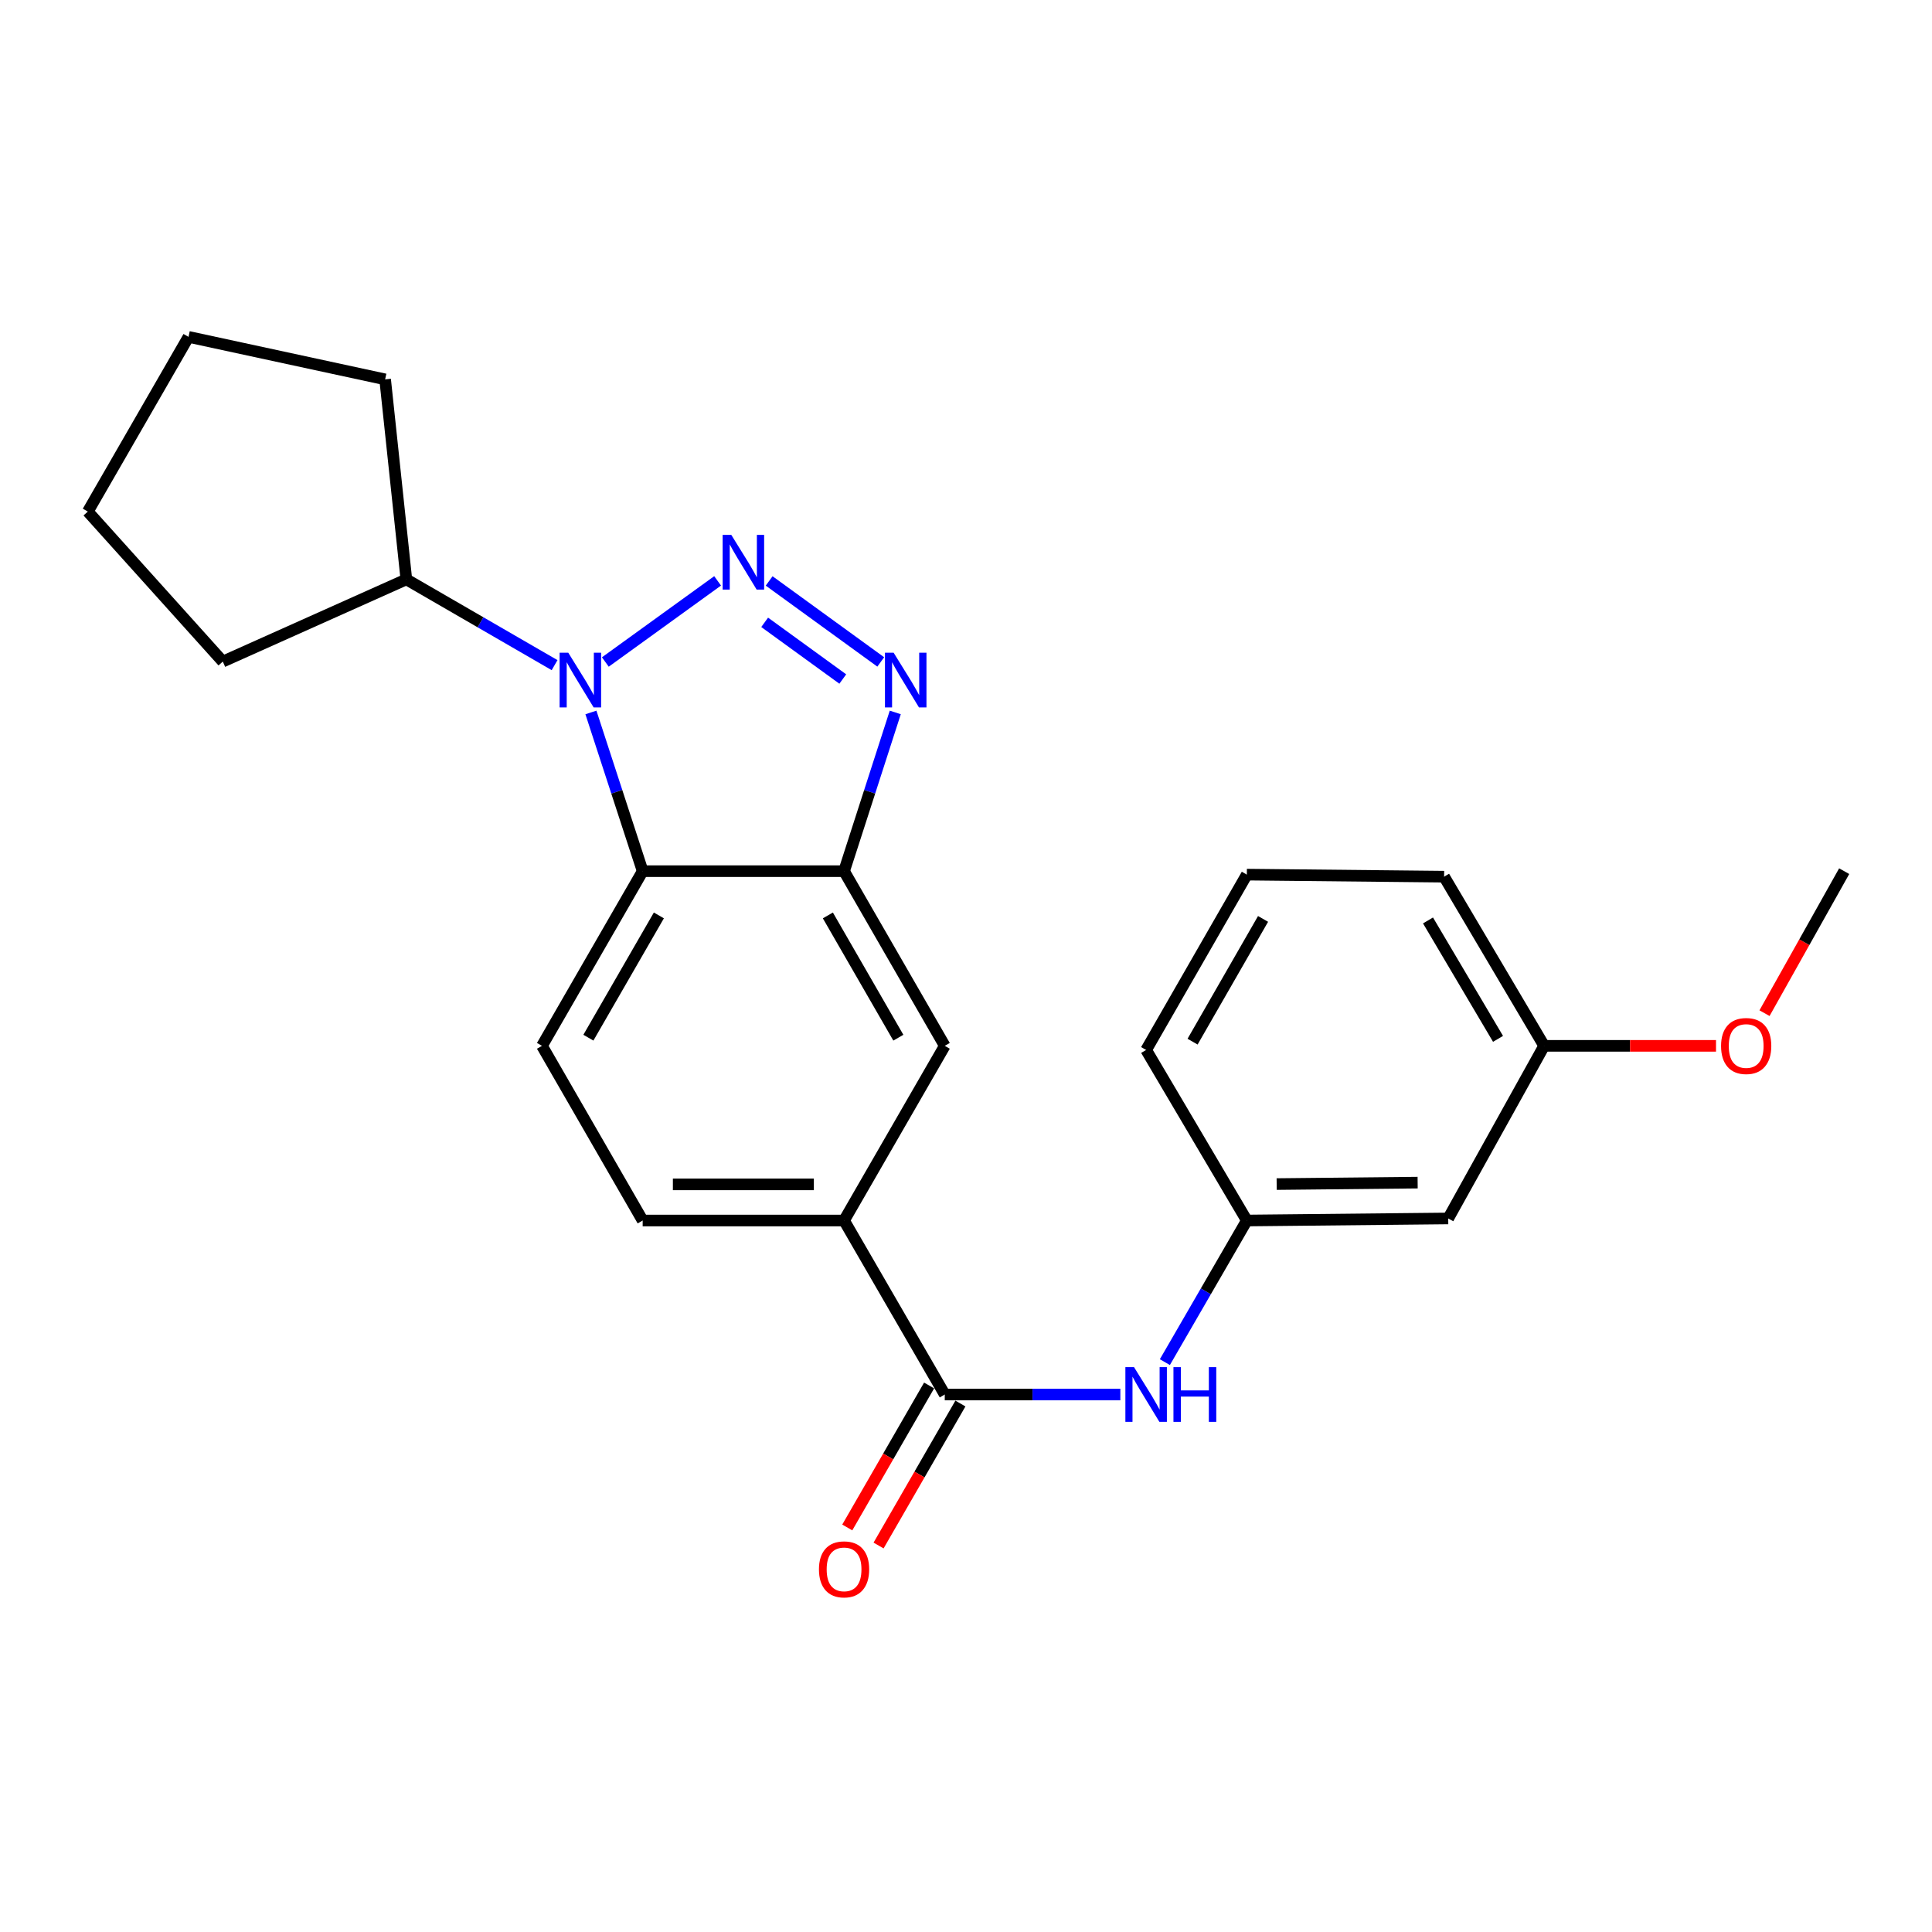 <?xml version='1.0' encoding='iso-8859-1'?>
<svg version='1.1' baseProfile='full'
              xmlns='http://www.w3.org/2000/svg'
                      xmlns:rdkit='http://www.rdkit.org/xml'
                      xmlns:xlink='http://www.w3.org/1999/xlink'
                  xml:space='preserve'
width='1000px' height='1000px' viewBox='0 0 1000 1000'>
<!-- END OF HEADER -->
<rect style='opacity:1.0;fill:#FFFFFF;stroke:none' width='1000' height='1000' x='0' y='0'> </rect>
<path class='bond-0' d='M 371.434,300.656 L 313.324,342.651' style='fill:none;fill-rule:evenodd;stroke:#0000FF;stroke-width:6px;stroke-linecap:butt;stroke-linejoin:miter;stroke-opacity:1' />
<path class='bond-1' d='M 398.112,300.692 L 455.873,342.617' style='fill:none;fill-rule:evenodd;stroke:#0000FF;stroke-width:6px;stroke-linecap:butt;stroke-linejoin:miter;stroke-opacity:1' />
<path class='bond-1' d='M 395.79,322.118 L 436.222,351.465' style='fill:none;fill-rule:evenodd;stroke:#0000FF;stroke-width:6px;stroke-linecap:butt;stroke-linejoin:miter;stroke-opacity:1' />
<path class='bond-2' d='M 305.858,368.758 L 319.252,409.838' style='fill:none;fill-rule:evenodd;stroke:#0000FF;stroke-width:6px;stroke-linecap:butt;stroke-linejoin:miter;stroke-opacity:1' />
<path class='bond-2' d='M 319.252,409.838 L 332.646,450.917' style='fill:none;fill-rule:evenodd;stroke:#000000;stroke-width:6px;stroke-linecap:butt;stroke-linejoin:miter;stroke-opacity:1' />
<path class='bond-9' d='M 287.051,344.278 L 248.688,322.082' style='fill:none;fill-rule:evenodd;stroke:#0000FF;stroke-width:6px;stroke-linecap:butt;stroke-linejoin:miter;stroke-opacity:1' />
<path class='bond-9' d='M 248.688,322.082 L 210.325,299.887' style='fill:none;fill-rule:evenodd;stroke:#000000;stroke-width:6px;stroke-linecap:butt;stroke-linejoin:miter;stroke-opacity:1' />
<path class='bond-3' d='M 463.39,368.755 L 450.138,409.836' style='fill:none;fill-rule:evenodd;stroke:#0000FF;stroke-width:6px;stroke-linecap:butt;stroke-linejoin:miter;stroke-opacity:1' />
<path class='bond-3' d='M 450.138,409.836 L 436.886,450.917' style='fill:none;fill-rule:evenodd;stroke:#000000;stroke-width:6px;stroke-linecap:butt;stroke-linejoin:miter;stroke-opacity:1' />
<path class='bond-8' d='M 332.646,450.917 L 280.526,541.328' style='fill:none;fill-rule:evenodd;stroke:#000000;stroke-width:6px;stroke-linecap:butt;stroke-linejoin:miter;stroke-opacity:1' />
<path class='bond-8' d='M 341.031,473.82 L 304.547,537.107' style='fill:none;fill-rule:evenodd;stroke:#000000;stroke-width:6px;stroke-linecap:butt;stroke-linejoin:miter;stroke-opacity:1' />
<path class='bond-24' d='M 332.646,450.917 L 436.886,450.917' style='fill:none;fill-rule:evenodd;stroke:#000000;stroke-width:6px;stroke-linecap:butt;stroke-linejoin:miter;stroke-opacity:1' />
<path class='bond-7' d='M 436.886,450.917 L 489.007,541.328' style='fill:none;fill-rule:evenodd;stroke:#000000;stroke-width:6px;stroke-linecap:butt;stroke-linejoin:miter;stroke-opacity:1' />
<path class='bond-7' d='M 428.501,473.82 L 464.985,537.107' style='fill:none;fill-rule:evenodd;stroke:#000000;stroke-width:6px;stroke-linecap:butt;stroke-linejoin:miter;stroke-opacity:1' />
<path class='bond-4' d='M 489.007,721.795 L 436.886,631.738' style='fill:none;fill-rule:evenodd;stroke:#000000;stroke-width:6px;stroke-linecap:butt;stroke-linejoin:miter;stroke-opacity:1' />
<path class='bond-6' d='M 489.007,721.795 L 534.449,721.795' style='fill:none;fill-rule:evenodd;stroke:#000000;stroke-width:6px;stroke-linecap:butt;stroke-linejoin:miter;stroke-opacity:1' />
<path class='bond-6' d='M 534.449,721.795 L 579.891,721.795' style='fill:none;fill-rule:evenodd;stroke:#0000FF;stroke-width:6px;stroke-linecap:butt;stroke-linejoin:miter;stroke-opacity:1' />
<path class='bond-11' d='M 480.904,717.125 L 459.723,753.871' style='fill:none;fill-rule:evenodd;stroke:#000000;stroke-width:6px;stroke-linecap:butt;stroke-linejoin:miter;stroke-opacity:1' />
<path class='bond-11' d='M 459.723,753.871 L 438.543,790.616' style='fill:none;fill-rule:evenodd;stroke:#FF0000;stroke-width:6px;stroke-linecap:butt;stroke-linejoin:miter;stroke-opacity:1' />
<path class='bond-11' d='M 497.109,726.465 L 475.928,763.211' style='fill:none;fill-rule:evenodd;stroke:#000000;stroke-width:6px;stroke-linecap:butt;stroke-linejoin:miter;stroke-opacity:1' />
<path class='bond-11' d='M 475.928,763.211 L 454.747,799.957' style='fill:none;fill-rule:evenodd;stroke:#FF0000;stroke-width:6px;stroke-linecap:butt;stroke-linejoin:miter;stroke-opacity:1' />
<path class='bond-5' d='M 436.886,631.738 L 489.007,541.328' style='fill:none;fill-rule:evenodd;stroke:#000000;stroke-width:6px;stroke-linecap:butt;stroke-linejoin:miter;stroke-opacity:1' />
<path class='bond-26' d='M 436.886,631.738 L 332.646,631.738' style='fill:none;fill-rule:evenodd;stroke:#000000;stroke-width:6px;stroke-linecap:butt;stroke-linejoin:miter;stroke-opacity:1' />
<path class='bond-26' d='M 421.25,613.034 L 348.282,613.034' style='fill:none;fill-rule:evenodd;stroke:#000000;stroke-width:6px;stroke-linecap:butt;stroke-linejoin:miter;stroke-opacity:1' />
<path class='bond-10' d='M 602.937,705.034 L 624.147,668.386' style='fill:none;fill-rule:evenodd;stroke:#0000FF;stroke-width:6px;stroke-linecap:butt;stroke-linejoin:miter;stroke-opacity:1' />
<path class='bond-10' d='M 624.147,668.386 L 645.357,631.738' style='fill:none;fill-rule:evenodd;stroke:#000000;stroke-width:6px;stroke-linecap:butt;stroke-linejoin:miter;stroke-opacity:1' />
<path class='bond-12' d='M 280.526,541.328 L 332.646,631.738' style='fill:none;fill-rule:evenodd;stroke:#000000;stroke-width:6px;stroke-linecap:butt;stroke-linejoin:miter;stroke-opacity:1' />
<path class='bond-18' d='M 210.325,299.887 L 199.342,196.363' style='fill:none;fill-rule:evenodd;stroke:#000000;stroke-width:6px;stroke-linecap:butt;stroke-linejoin:miter;stroke-opacity:1' />
<path class='bond-19' d='M 210.325,299.887 L 115.322,342.427' style='fill:none;fill-rule:evenodd;stroke:#000000;stroke-width:6px;stroke-linecap:butt;stroke-linejoin:miter;stroke-opacity:1' />
<path class='bond-13' d='M 645.357,631.738 L 749.597,630.668' style='fill:none;fill-rule:evenodd;stroke:#000000;stroke-width:6px;stroke-linecap:butt;stroke-linejoin:miter;stroke-opacity:1' />
<path class='bond-13' d='M 660.801,612.875 L 733.769,612.126' style='fill:none;fill-rule:evenodd;stroke:#000000;stroke-width:6px;stroke-linecap:butt;stroke-linejoin:miter;stroke-opacity:1' />
<path class='bond-17' d='M 645.357,631.738 L 593.237,543.458' style='fill:none;fill-rule:evenodd;stroke:#000000;stroke-width:6px;stroke-linecap:butt;stroke-linejoin:miter;stroke-opacity:1' />
<path class='bond-14' d='M 749.597,630.668 L 799.245,541.328' style='fill:none;fill-rule:evenodd;stroke:#000000;stroke-width:6px;stroke-linecap:butt;stroke-linejoin:miter;stroke-opacity:1' />
<path class='bond-15' d='M 799.245,541.328 L 843.724,541.328' style='fill:none;fill-rule:evenodd;stroke:#000000;stroke-width:6px;stroke-linecap:butt;stroke-linejoin:miter;stroke-opacity:1' />
<path class='bond-15' d='M 843.724,541.328 L 888.203,541.328' style='fill:none;fill-rule:evenodd;stroke:#FF0000;stroke-width:6px;stroke-linecap:butt;stroke-linejoin:miter;stroke-opacity:1' />
<path class='bond-27' d='M 799.245,541.328 L 747.467,453.764' style='fill:none;fill-rule:evenodd;stroke:#000000;stroke-width:6px;stroke-linecap:butt;stroke-linejoin:miter;stroke-opacity:1' />
<path class='bond-27' d='M 775.379,537.713 L 739.134,476.419' style='fill:none;fill-rule:evenodd;stroke:#000000;stroke-width:6px;stroke-linecap:butt;stroke-linejoin:miter;stroke-opacity:1' />
<path class='bond-21' d='M 913.306,524.416 L 933.926,487.667' style='fill:none;fill-rule:evenodd;stroke:#FF0000;stroke-width:6px;stroke-linecap:butt;stroke-linejoin:miter;stroke-opacity:1' />
<path class='bond-21' d='M 933.926,487.667 L 954.545,450.917' style='fill:none;fill-rule:evenodd;stroke:#000000;stroke-width:6px;stroke-linecap:butt;stroke-linejoin:miter;stroke-opacity:1' />
<path class='bond-16' d='M 645.357,452.704 L 593.237,543.458' style='fill:none;fill-rule:evenodd;stroke:#000000;stroke-width:6px;stroke-linecap:butt;stroke-linejoin:miter;stroke-opacity:1' />
<path class='bond-16' d='M 653.758,475.632 L 617.274,539.159' style='fill:none;fill-rule:evenodd;stroke:#000000;stroke-width:6px;stroke-linecap:butt;stroke-linejoin:miter;stroke-opacity:1' />
<path class='bond-20' d='M 645.357,452.704 L 747.467,453.764' style='fill:none;fill-rule:evenodd;stroke:#000000;stroke-width:6px;stroke-linecap:butt;stroke-linejoin:miter;stroke-opacity:1' />
<path class='bond-22' d='M 199.342,196.363 L 97.575,174.366' style='fill:none;fill-rule:evenodd;stroke:#000000;stroke-width:6px;stroke-linecap:butt;stroke-linejoin:miter;stroke-opacity:1' />
<path class='bond-23' d='M 115.322,342.427 L 45.455,264.787' style='fill:none;fill-rule:evenodd;stroke:#000000;stroke-width:6px;stroke-linecap:butt;stroke-linejoin:miter;stroke-opacity:1' />
<path class='bond-25' d='M 97.575,174.366 L 45.455,264.787' style='fill:none;fill-rule:evenodd;stroke:#000000;stroke-width:6px;stroke-linecap:butt;stroke-linejoin:miter;stroke-opacity:1' />
<path  class='atom-0' d='M 378.516 276.853
L 387.796 291.853
Q 388.716 293.333, 390.196 296.013
Q 391.676 298.693, 391.756 298.853
L 391.756 276.853
L 395.516 276.853
L 395.516 305.173
L 391.636 305.173
L 381.676 288.773
Q 380.516 286.853, 379.276 284.653
Q 378.076 282.453, 377.716 281.773
L 377.716 305.173
L 374.036 305.173
L 374.036 276.853
L 378.516 276.853
' fill='#0000FF'/>
<path  class='atom-1' d='M 294.133 337.837
L 303.413 352.837
Q 304.333 354.317, 305.813 356.997
Q 307.293 359.677, 307.373 359.837
L 307.373 337.837
L 311.133 337.837
L 311.133 366.157
L 307.253 366.157
L 297.293 349.757
Q 296.133 347.837, 294.893 345.637
Q 293.693 343.437, 293.333 342.757
L 293.333 366.157
L 289.653 366.157
L 289.653 337.837
L 294.133 337.837
' fill='#0000FF'/>
<path  class='atom-2' d='M 462.536 337.837
L 471.816 352.837
Q 472.736 354.317, 474.216 356.997
Q 475.696 359.677, 475.776 359.837
L 475.776 337.837
L 479.536 337.837
L 479.536 366.157
L 475.656 366.157
L 465.696 349.757
Q 464.536 347.837, 463.296 345.637
Q 462.096 343.437, 461.736 342.757
L 461.736 366.157
L 458.056 366.157
L 458.056 337.837
L 462.536 337.837
' fill='#0000FF'/>
<path  class='atom-7' d='M 586.977 707.635
L 596.257 722.635
Q 597.177 724.115, 598.657 726.795
Q 600.137 729.475, 600.217 729.635
L 600.217 707.635
L 603.977 707.635
L 603.977 735.955
L 600.097 735.955
L 590.137 719.555
Q 588.977 717.635, 587.737 715.435
Q 586.537 713.235, 586.177 712.555
L 586.177 735.955
L 582.497 735.955
L 582.497 707.635
L 586.977 707.635
' fill='#0000FF'/>
<path  class='atom-7' d='M 607.377 707.635
L 611.217 707.635
L 611.217 719.675
L 625.697 719.675
L 625.697 707.635
L 629.537 707.635
L 629.537 735.955
L 625.697 735.955
L 625.697 722.875
L 611.217 722.875
L 611.217 735.955
L 607.377 735.955
L 607.377 707.635
' fill='#0000FF'/>
<path  class='atom-12' d='M 423.886 812.296
Q 423.886 805.496, 427.246 801.696
Q 430.606 797.896, 436.886 797.896
Q 443.166 797.896, 446.526 801.696
Q 449.886 805.496, 449.886 812.296
Q 449.886 819.176, 446.486 823.096
Q 443.086 826.976, 436.886 826.976
Q 430.646 826.976, 427.246 823.096
Q 423.886 819.216, 423.886 812.296
M 436.886 823.776
Q 441.206 823.776, 443.526 820.896
Q 445.886 817.976, 445.886 812.296
Q 445.886 806.736, 443.526 803.936
Q 441.206 801.096, 436.886 801.096
Q 432.566 801.096, 430.206 803.896
Q 427.886 806.696, 427.886 812.296
Q 427.886 818.016, 430.206 820.896
Q 432.566 823.776, 436.886 823.776
' fill='#FF0000'/>
<path  class='atom-16' d='M 890.818 541.408
Q 890.818 534.608, 894.178 530.808
Q 897.538 527.008, 903.818 527.008
Q 910.098 527.008, 913.458 530.808
Q 916.818 534.608, 916.818 541.408
Q 916.818 548.288, 913.418 552.208
Q 910.018 556.088, 903.818 556.088
Q 897.578 556.088, 894.178 552.208
Q 890.818 548.328, 890.818 541.408
M 903.818 552.888
Q 908.138 552.888, 910.458 550.008
Q 912.818 547.088, 912.818 541.408
Q 912.818 535.848, 910.458 533.048
Q 908.138 530.208, 903.818 530.208
Q 899.498 530.208, 897.138 533.008
Q 894.818 535.808, 894.818 541.408
Q 894.818 547.128, 897.138 550.008
Q 899.498 552.888, 903.818 552.888
' fill='#FF0000'/>
</svg>
